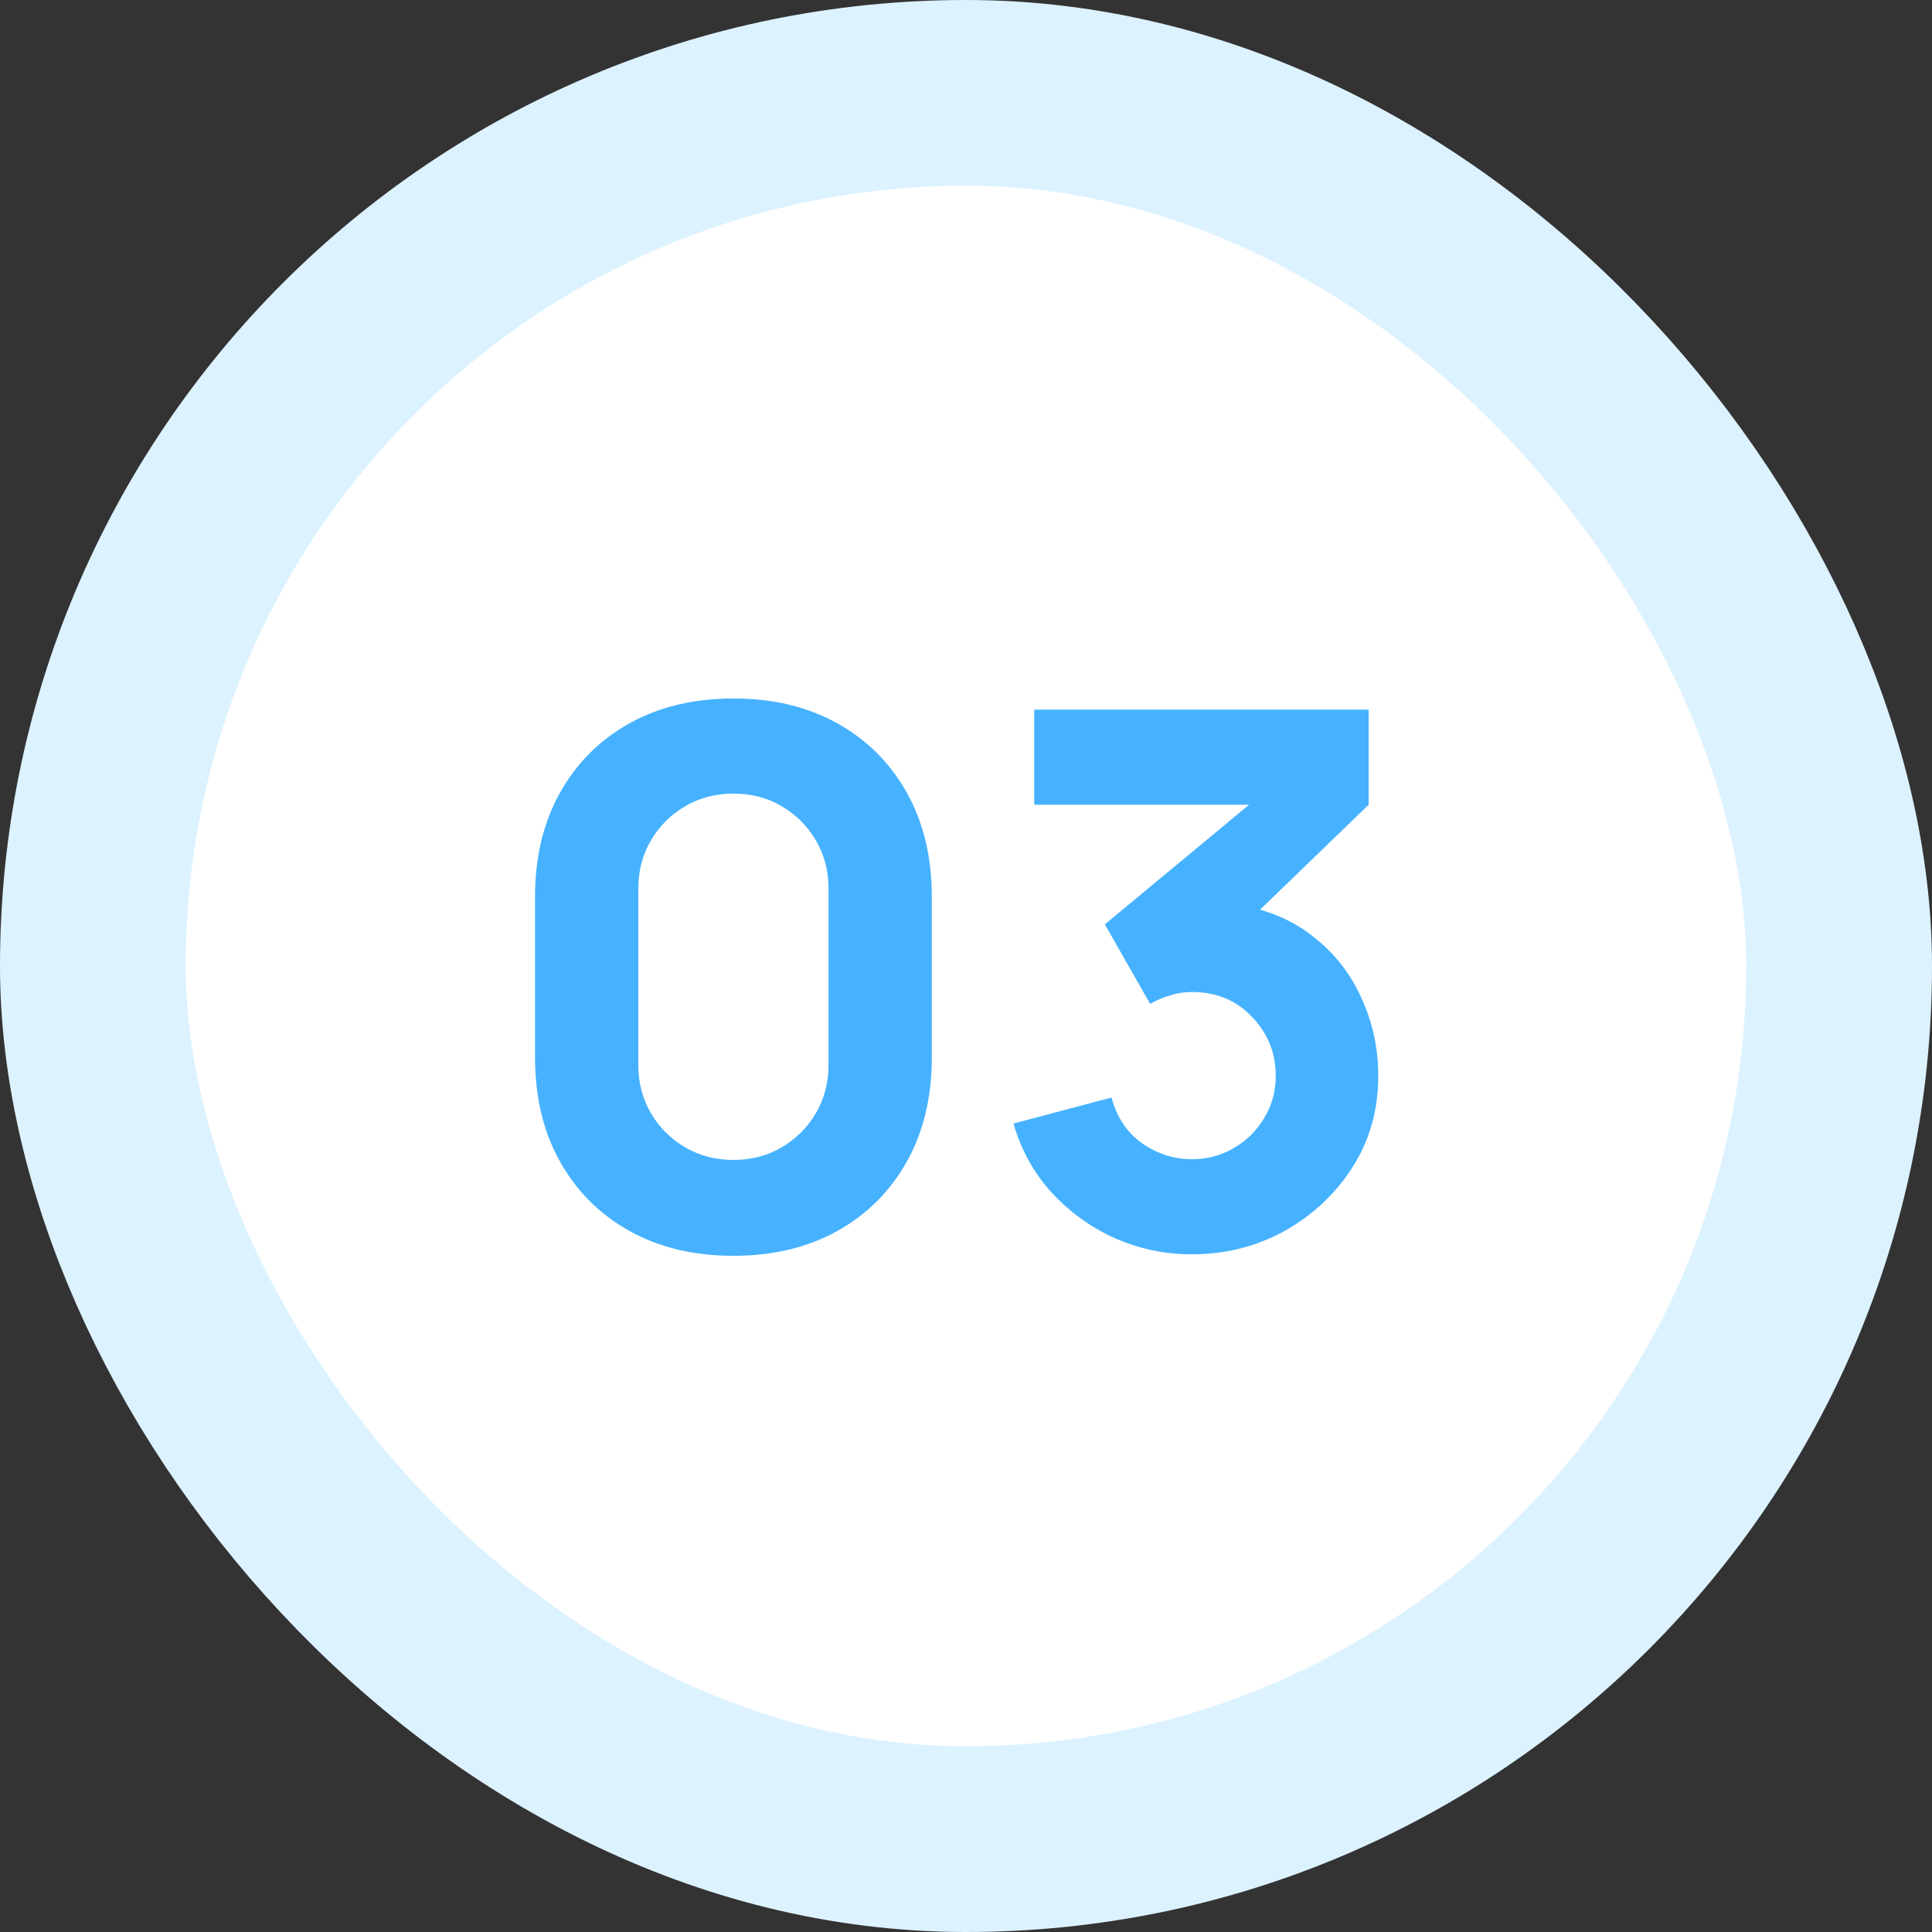 <svg xmlns="http://www.w3.org/2000/svg" width="52" height="52" viewBox="0 0 52 52" fill="none"><rect x="0" y="0" width="52" height="52" fill="#333333" stroke="none"/><rect x="2.5" y="2.5" width="47" height="47" rx="23.5" fill="white"></rect><rect x="2.5" y="2.5" width="47" height="47" rx="23.5" stroke="#DDF2FF" stroke-width="5"></rect><path d="M19.74 33.8C18.673 33.8 17.74 33.577 16.94 33.13C16.14 32.683 15.517 32.06 15.07 31.26C14.623 30.46 14.4 29.527 14.4 28.46V24.14C14.4 23.073 14.623 22.14 15.07 21.34C15.517 20.54 16.14 19.917 16.94 19.47C17.74 19.023 18.673 18.8 19.74 18.8C20.807 18.8 21.74 19.023 22.54 19.47C23.34 19.917 23.963 20.54 24.41 21.34C24.857 22.14 25.08 23.073 25.08 24.14V28.46C25.08 29.527 24.857 30.46 24.41 31.26C23.963 32.06 23.34 32.683 22.54 33.13C21.74 33.577 20.807 33.8 19.74 33.8ZM19.74 31.22C20.22 31.22 20.653 31.107 21.04 30.88C21.427 30.653 21.733 30.347 21.96 29.96C22.187 29.573 22.3 29.14 22.3 28.66V23.92C22.3 23.44 22.187 23.007 21.96 22.62C21.733 22.233 21.427 21.927 21.04 21.7C20.653 21.473 20.22 21.36 19.74 21.36C19.26 21.36 18.827 21.473 18.44 21.7C18.053 21.927 17.747 22.233 17.52 22.62C17.293 23.007 17.18 23.44 17.18 23.92V28.66C17.18 29.14 17.293 29.573 17.52 29.96C17.747 30.347 18.053 30.653 18.44 30.88C18.827 31.107 19.26 31.22 19.74 31.22ZM32.077 33.76C31.357 33.76 30.67 33.617 30.017 33.33C29.363 33.037 28.793 32.627 28.307 32.1C27.827 31.573 27.483 30.953 27.277 30.24L29.917 29.54C30.057 30.067 30.33 30.477 30.737 30.77C31.15 31.057 31.597 31.2 32.077 31.2C32.49 31.2 32.867 31.1 33.207 30.9C33.553 30.7 33.827 30.43 34.027 30.09C34.233 29.75 34.337 29.373 34.337 28.96C34.337 28.34 34.123 27.81 33.697 27.37C33.277 26.923 32.737 26.7 32.077 26.7C31.877 26.7 31.683 26.73 31.497 26.79C31.31 26.843 31.13 26.92 30.957 27.02L29.737 24.88L34.317 21.08L34.517 21.66H27.837V19.1H36.837V21.66L33.277 25.1L33.257 24.34C34.083 24.467 34.78 24.757 35.347 25.21C35.92 25.657 36.353 26.21 36.647 26.87C36.947 27.523 37.097 28.22 37.097 28.96C37.097 29.867 36.867 30.683 36.407 31.41C35.947 32.13 35.337 32.703 34.577 33.13C33.817 33.55 32.983 33.76 32.077 33.76Z" fill="#46B2FF"></path></svg>